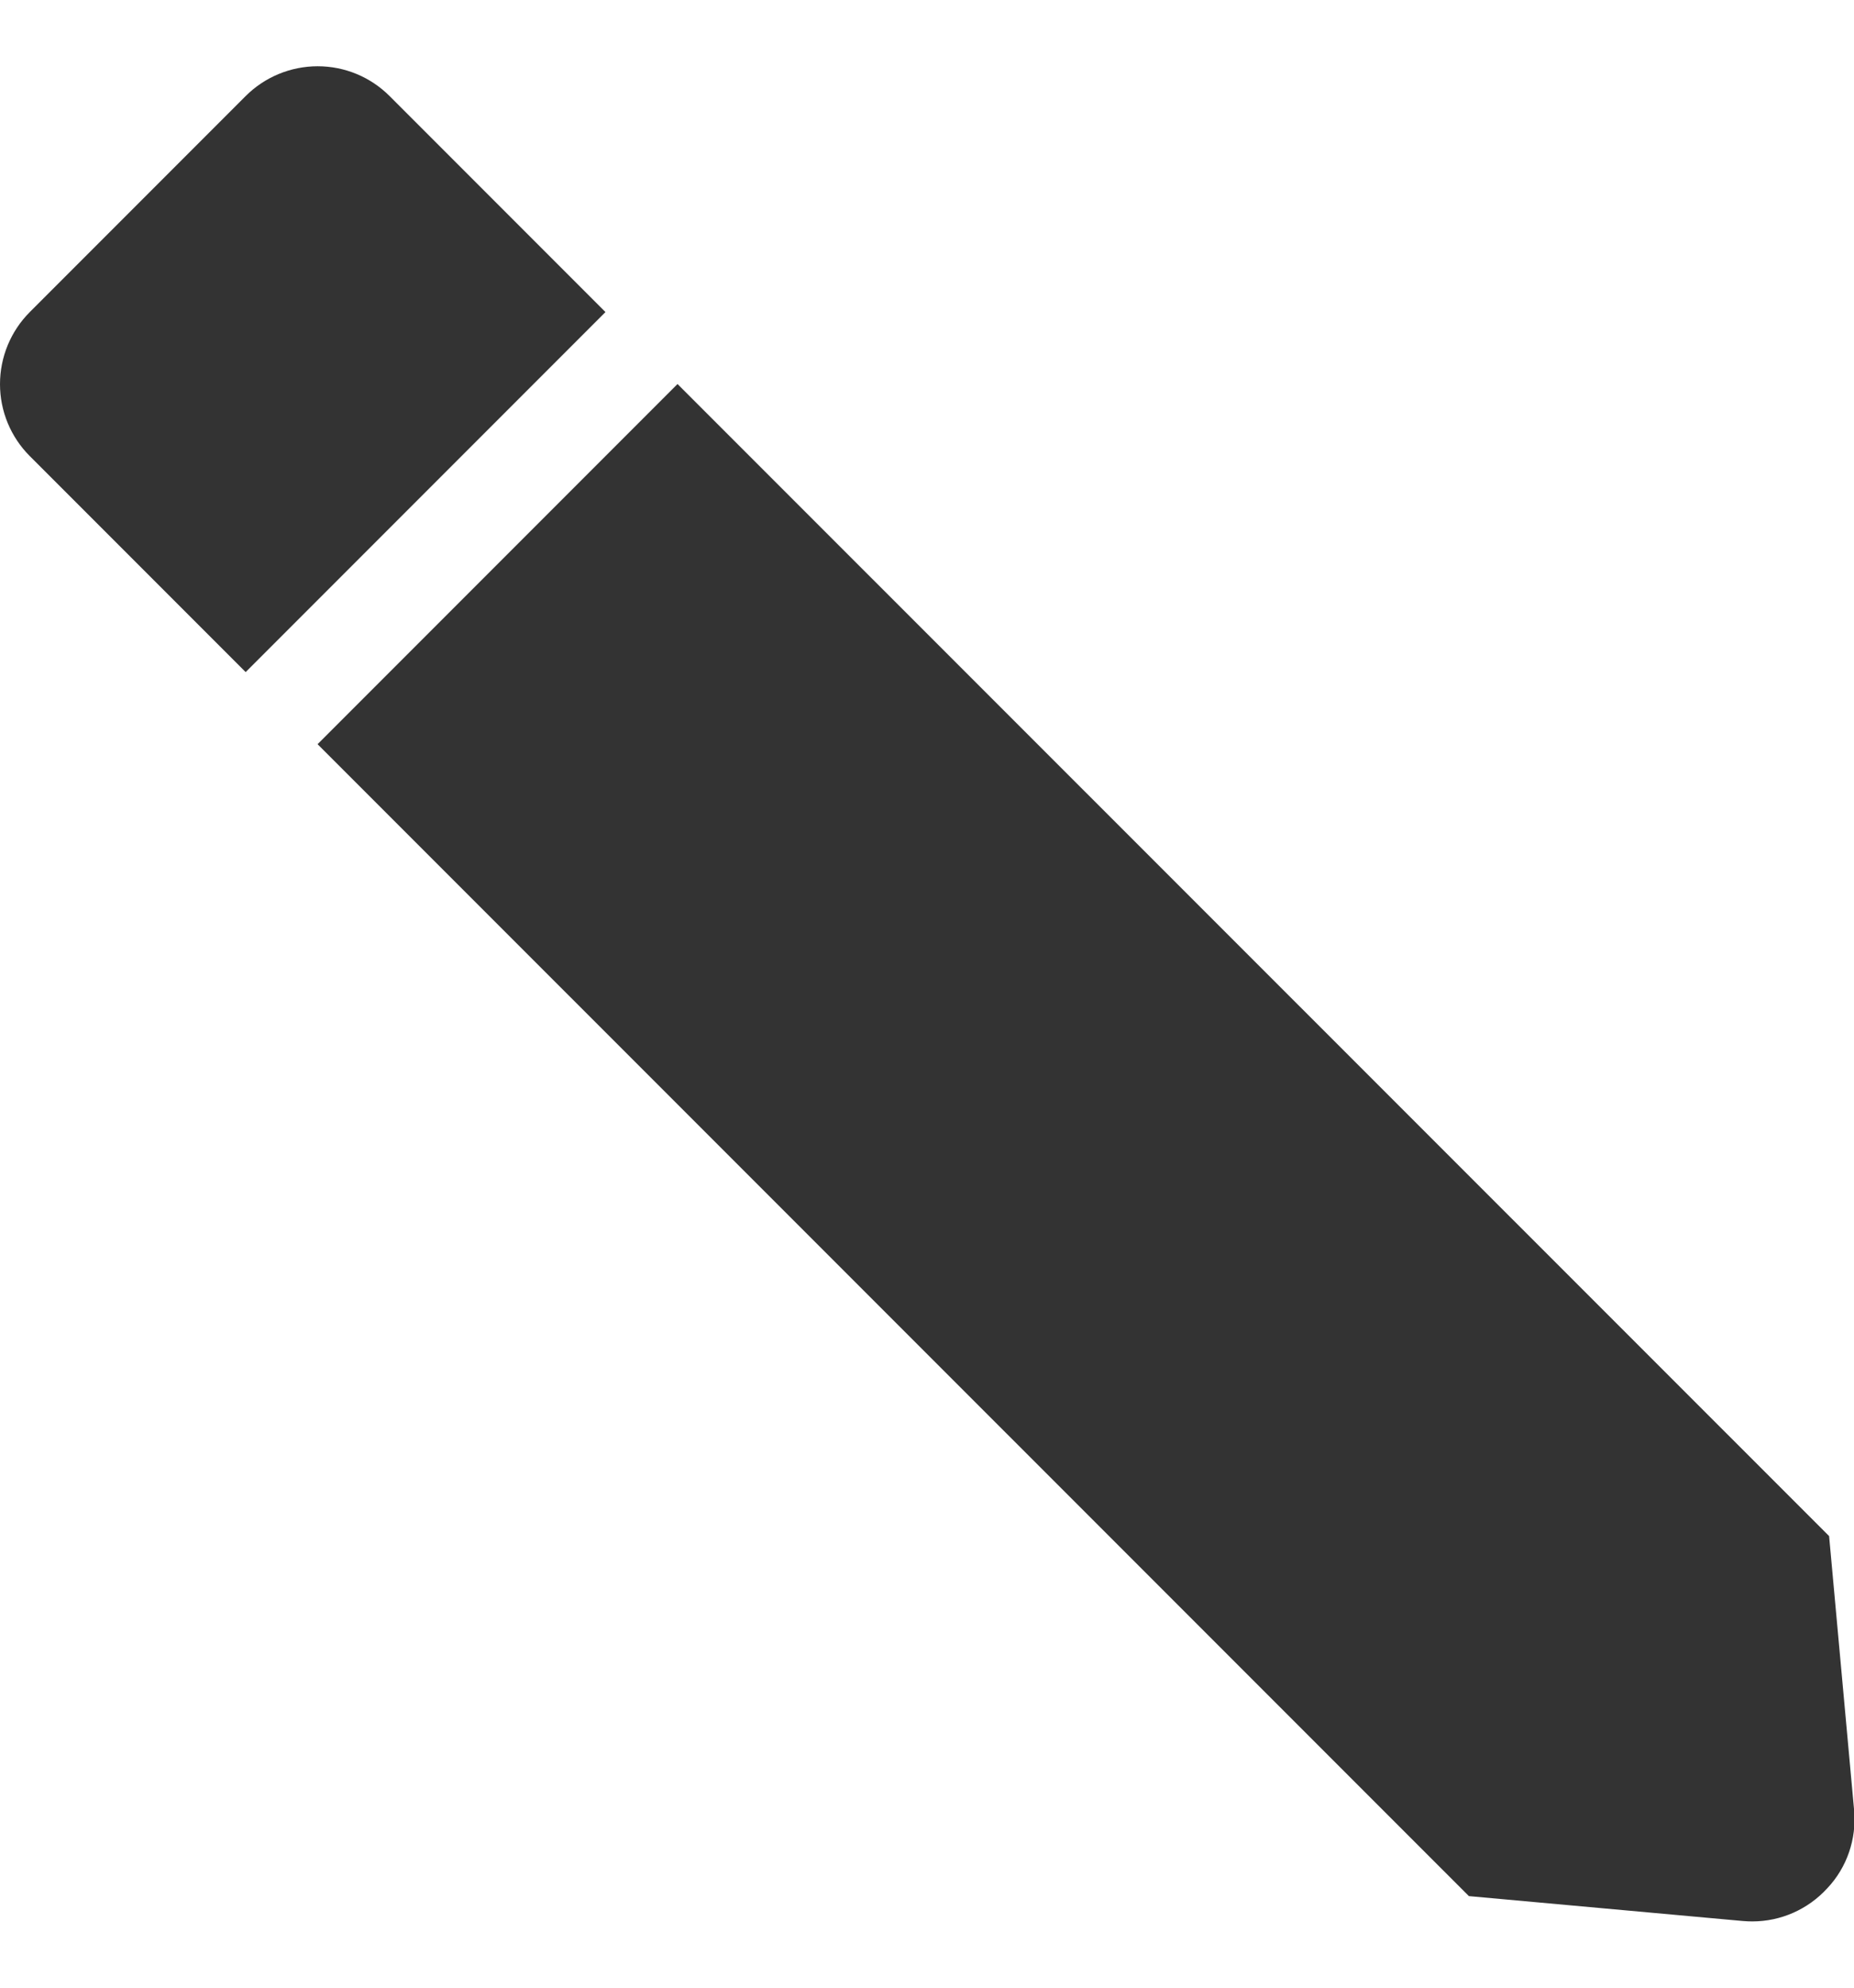 <svg width="14" height="15" viewBox="0 0 14 15" fill="none" xmlns="http://www.w3.org/2000/svg">
<path d="M13.232 14.5C13.448 14.5 13.653 14.409 13.799 14.249C13.947 14.092 14.02 13.878 14.001 13.662L13.812 11.592L5.116 2.898L2.398 5.616L11.092 14.309L13.162 14.497C13.186 14.499 13.21 14.5 13.232 14.5ZM1.855 5.072L4.572 2.355L2.942 0.725C2.798 0.581 2.603 0.5 2.399 0.5C2.195 0.5 1.999 0.581 1.855 0.725L0.225 2.355C0.081 2.499 0 2.695 0 2.899C0 3.103 0.081 3.298 0.225 3.442L1.855 5.072Z" fill="#333333"/>
</svg>
